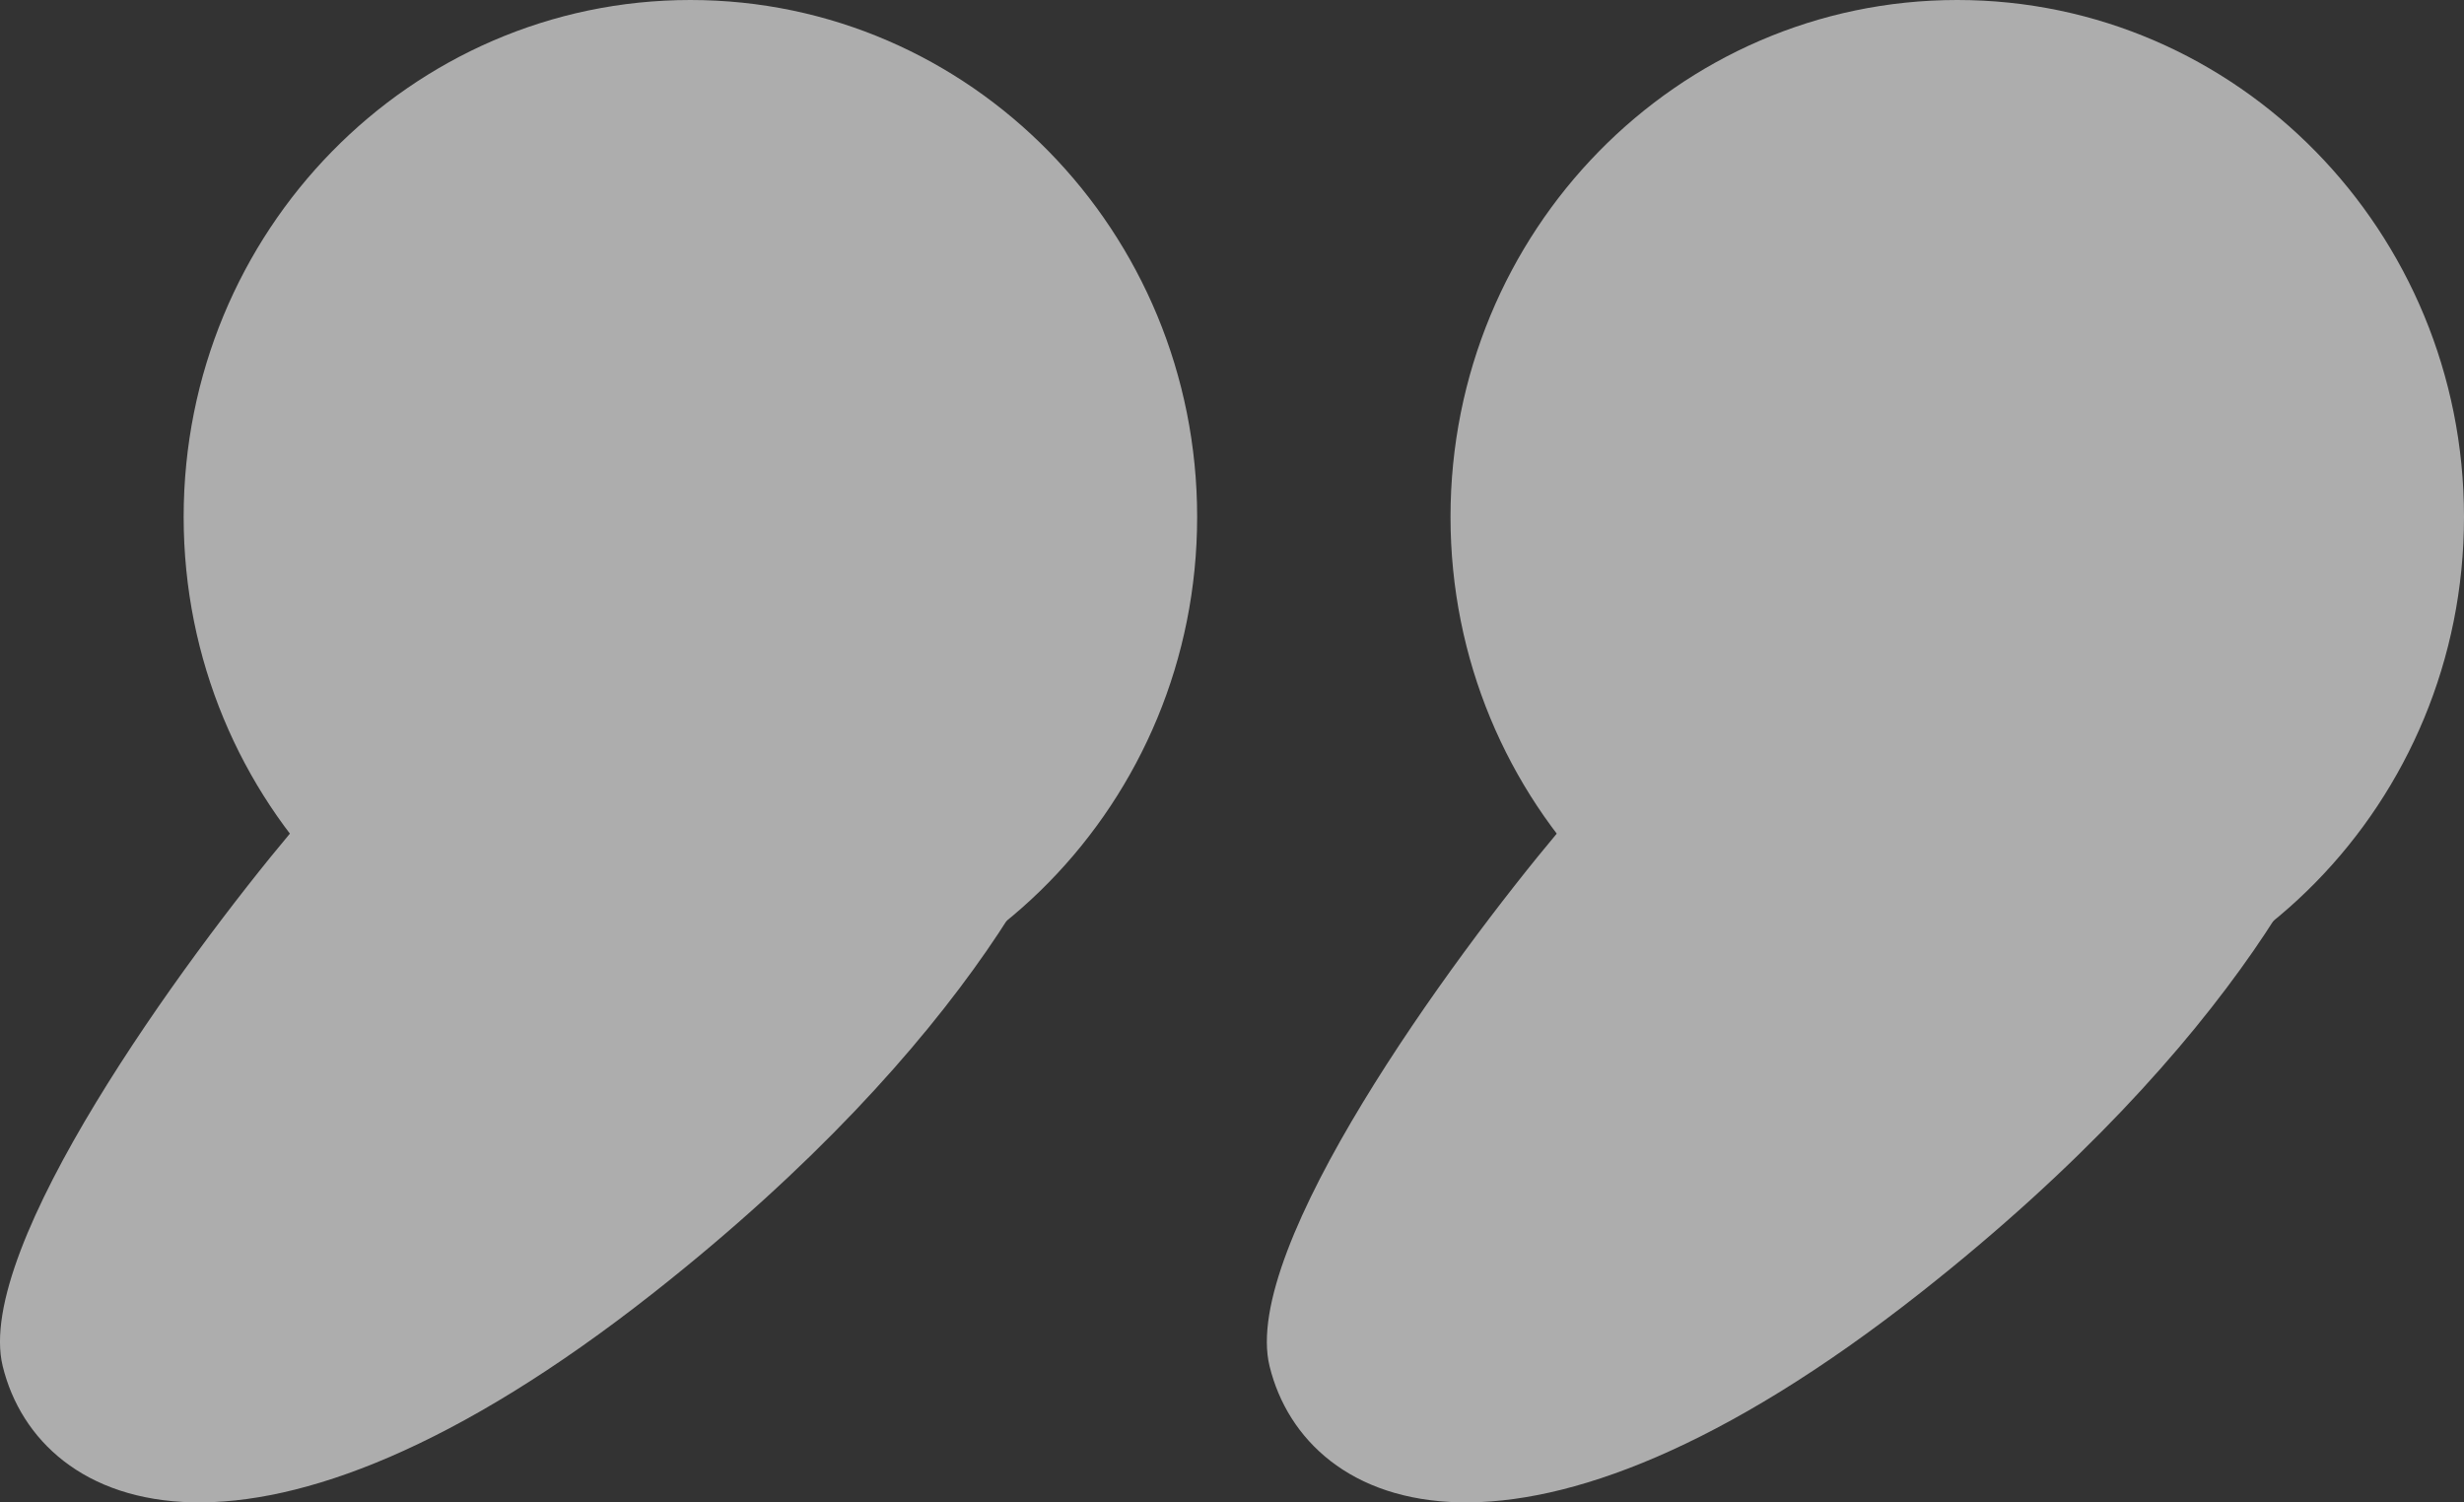 <svg width="41" height="25" viewBox="0 0 41 25" fill="none" xmlns="http://www.w3.org/2000/svg">
<rect x="0" y="0" width="41" height="25" fill="#333333" stroke="none"/>
<g opacity="0.6">
<path d="M19.92 8.602C19.92 13.352 16.145 17.203 11.488 17.203C6.831 17.203 3.056 13.352 3.056 8.602C3.056 3.851 6.831 0 11.488 0C16.145 0 19.92 3.851 19.92 8.602Z" fill="white"/>
<path d="M0.045 22.733C-0.437 20.767 3.057 15.975 4.863 13.824C10.164 8.172 15.905 10.445 18.113 12.288C17.913 13.619 16.186 17.326 10.886 21.504C4.261 26.727 0.647 25.191 0.045 22.733Z" fill="white"/>
<path d="M41 8.602C41 13.352 37.225 17.203 32.568 17.203C27.911 17.203 24.136 13.352 24.136 8.602C24.136 3.851 27.911 0 32.568 0C37.225 0 41 3.851 41 8.602Z" fill="white"/>
<path d="M21.125 22.733C20.643 20.767 24.137 15.975 25.943 13.824C31.244 8.172 36.985 10.445 39.193 12.288C38.992 13.619 37.266 17.326 31.966 21.504C25.341 26.727 21.727 25.191 21.125 22.733Z" fill="white"/>
</g>
</svg>
